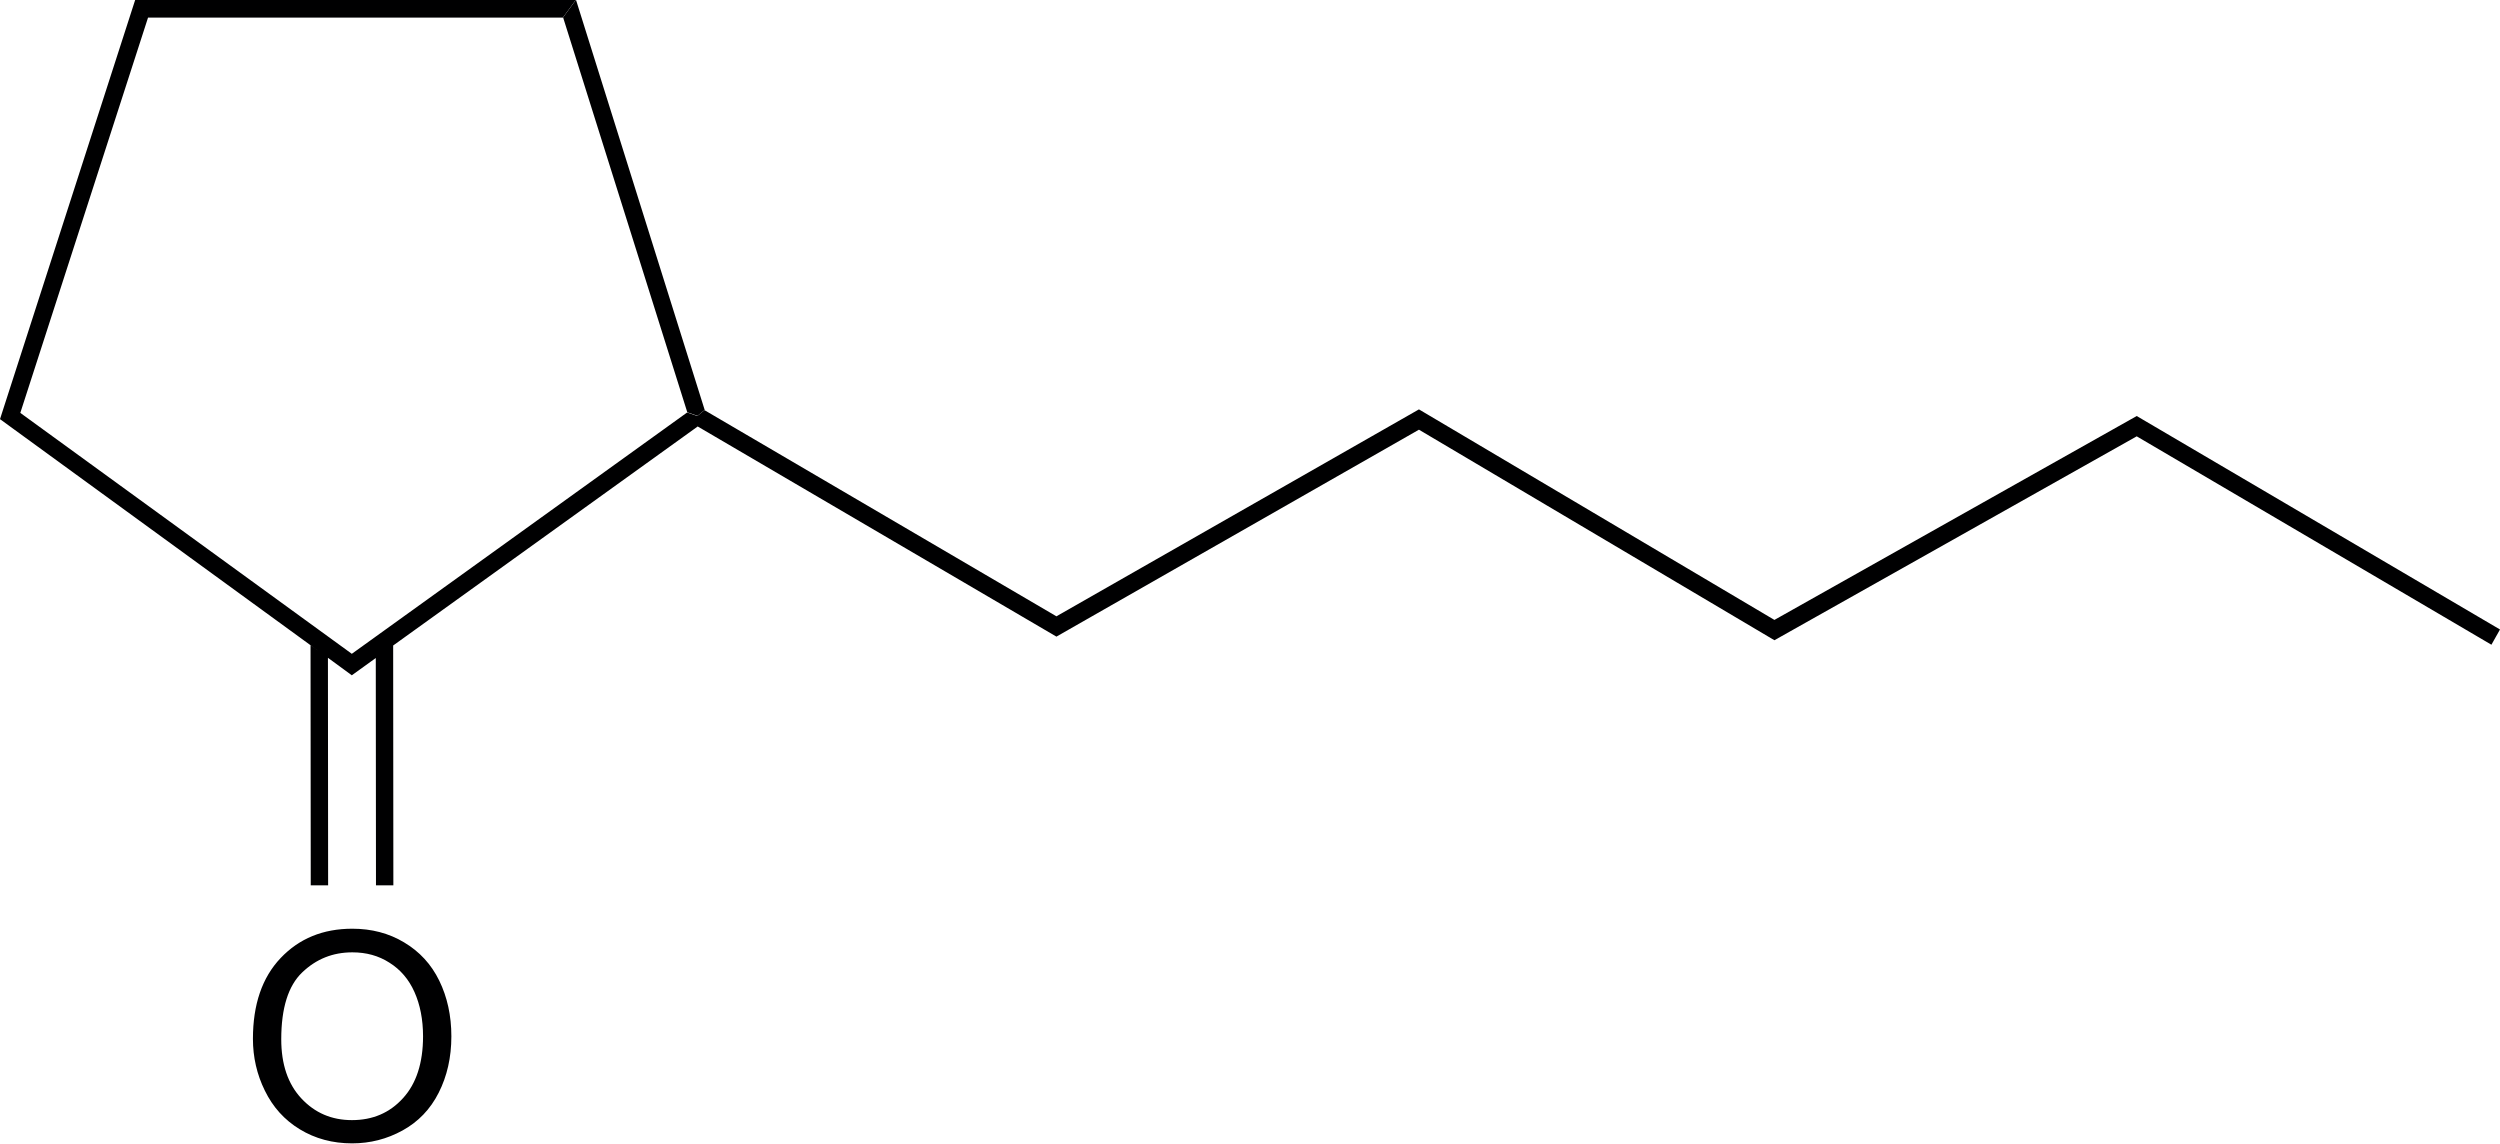 <?xml version="1.0" encoding="utf-8"?>
<!-- Generator: Adobe Illustrator 21.1.0, SVG Export Plug-In . SVG Version: 6.00 Build 0)  -->
<svg version="1.1" id="Layer_1" xmlns="http://www.w3.org/2000/svg" xmlns:xlink="http://www.w3.org/1999/xlink" x="0px" y="0px"
	 viewBox="0 0 1280 585.5" style="enable-background:new 0 0 1280 585.5;" xml:space="preserve">
<style type="text/css">
	.st0{fill:#000001;}
</style>
<g>
	<path class="st0" d="M206.9,482.5c-7.8-4.7-16.7-7-26.5-7c-15,0-27.2,5-36.7,15s-14.2,23.8-14.2,41.4c0,9.3,2,18.2,6.1,26.5
		c4.1,8.4,10,15,17.9,19.8s16.8,7.2,26.8,7.2c9.2,0,17.8-2.2,25.8-6.6c8-4.4,14.2-10.8,18.5-19.3c4.3-8.5,6.5-18.1,6.5-28.9
		c0-10.6-2.1-20.1-6.2-28.5C220.8,493.7,214.8,487.2,206.9,482.5z M206.3,562.3c-6.8,7.5-15.5,11.2-26.1,11.2
		c-10.4,0-19-3.7-25.9-11.1c-6.9-7.4-10.3-17.5-10.3-30.3c0-16,3.6-27.4,10.7-34.2c7.2-6.9,15.7-10.3,25.7-10.3
		c7.1,0,13.4,1.7,19,5.3c5.6,3.5,9.9,8.5,12.8,15c2.9,6.5,4.4,14.1,4.4,22.7C216.6,544.3,213.1,554.9,206.3,562.3z"/>
	<polygon class="st0" points="288.3,8.9 351.9,211.1 357.1,212.9 360.8,209.9 294.9,-0.1 291.6,4.4 	"/>
	<polygon class="st0" points="1094,213 908.5,317.4 908.5,317.4 726.5,209.6 540.8,315.6 540.8,315.5 360.7,210 357,213 
		351.8,211.2 180.2,334.7 180.2,334.8 10.4,211.4 75.8,9 288.2,9 291.5,4.5 294.8,0 69.2,0 0,214.6 162.9,333.2 159,330.4 
		159.1,453.3 168,453.3 167.9,336.8 180.2,345.8 180.2,345.7 192.4,336.9 192.5,453.3 201.4,453.3 201.3,330.5 357.3,218.3 
		357.3,218.4 540.8,325.9 540.8,326 726.5,220 726.5,220 908.5,327.8 908.5,327.8 1094,223.4 1275.6,330.1 1277.8,326.2 1280,322.3 
			"/>
</g>
</svg>
